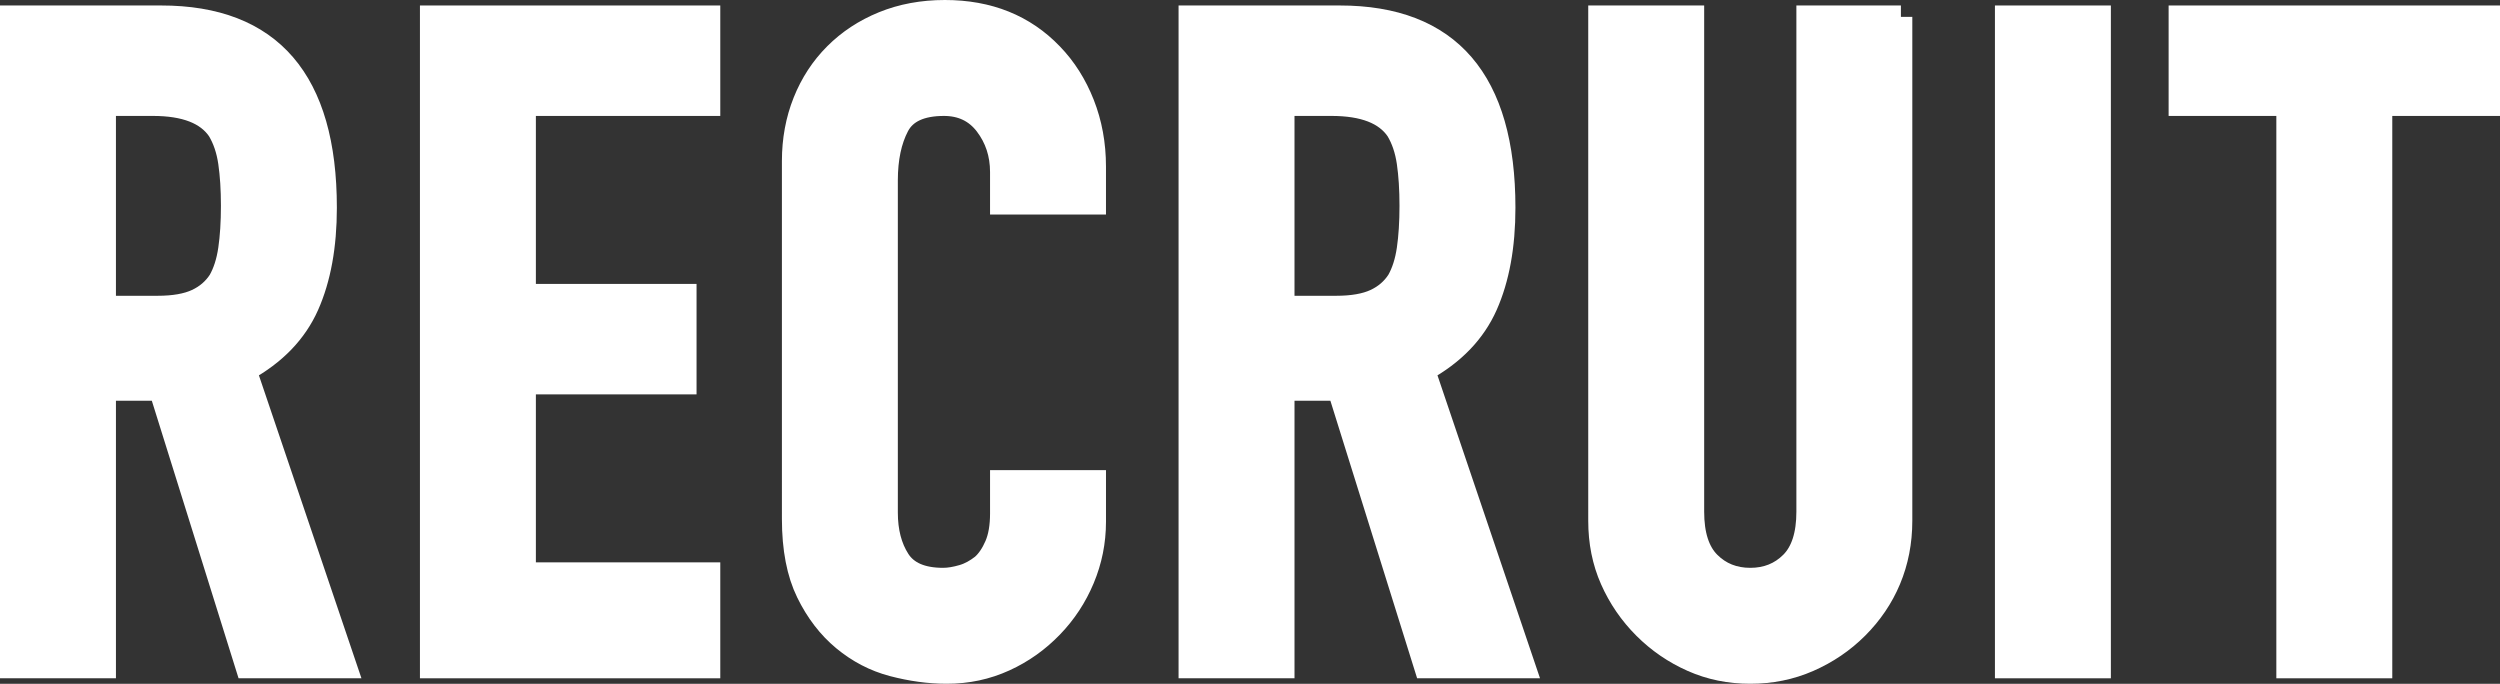 <?xml version="1.0" encoding="UTF-8"?><svg id="_レイヤー_2" xmlns="http://www.w3.org/2000/svg" viewBox="0 0 109.54 29.96"><rect x="0" y="0" width="109.54" height="29.96" fill="#333333" stroke="none"/><defs><style>.cls-1{fill:#fff;stroke:#fff;stroke-miterlimit:10;}</style></defs><g id="_レイヤー_1-2"><path class="cls-1" d="m.5,29.22V.74h6.56c4.8,0,7.2,2.79,7.2,8.36,0,1.68-.26,3.11-.78,4.28-.52,1.17-1.43,2.12-2.74,2.84l4.4,13h-4.32l-3.8-12.16h-2.44v12.16H.5ZM4.58,4.58v8.88h2.32c.72,0,1.29-.1,1.72-.3.43-.2.76-.49,1-.86.21-.37.36-.83.44-1.38.08-.55.12-1.18.12-1.9s-.04-1.35-.12-1.9c-.08-.55-.24-1.02-.48-1.42-.51-.75-1.47-1.12-2.88-1.12h-2.12Z"/><path class="cls-1" d="m18.9,29.22V.74h12.16v3.84h-8.08v8.36h7.04v3.84h-7.04v8.36h8.08v4.08h-12.16Z"/><path class="cls-1" d="m47.96,21.1v1.76c0,.88-.17,1.71-.5,2.5-.33.79-.79,1.49-1.38,2.1-.59.61-1.27,1.1-2.06,1.46-.79.36-1.63.54-2.54.54-.77,0-1.56-.11-2.36-.32-.8-.21-1.52-.59-2.16-1.12-.64-.53-1.17-1.22-1.58-2.06-.41-.84-.62-1.91-.62-3.22V7.06c0-.93.16-1.8.48-2.6.32-.8.77-1.49,1.36-2.08s1.29-1.05,2.1-1.38c.81-.33,1.71-.5,2.7-.5,1.92,0,3.48.63,4.68,1.88.59.61,1.05,1.34,1.38,2.18.33.84.5,1.75.5,2.74v1.6h-4.08v-1.36c0-.8-.23-1.49-.68-2.08-.45-.59-1.07-.88-1.84-.88-1.01,0-1.69.31-2.02.94-.33.63-.5,1.42-.5,2.38v14.56c0,.83.18,1.52.54,2.08.36.56,1.01.84,1.94.84.27,0,.55-.05.86-.14.31-.09.59-.25.86-.46.24-.21.44-.51.6-.88s.24-.84.24-1.4v-1.4h4.08Z"/><path class="cls-1" d="m52.14,29.22V.74h6.56c4.8,0,7.2,2.79,7.2,8.36,0,1.68-.26,3.11-.78,4.28-.52,1.17-1.43,2.12-2.74,2.84l4.4,13h-4.32l-3.8-12.16h-2.44v12.16h-4.08Zm4.08-24.64v8.88h2.32c.72,0,1.29-.1,1.72-.3.43-.2.76-.49,1-.86.21-.37.36-.83.44-1.38.08-.55.12-1.18.12-1.9s-.04-1.35-.12-1.9c-.08-.55-.24-1.02-.48-1.42-.51-.75-1.47-1.12-2.88-1.12h-2.12Z"/><path class="cls-1" d="m83.29.74v22.08c0,.93-.17,1.79-.5,2.58-.33.79-.81,1.49-1.42,2.1s-1.32,1.09-2.12,1.44c-.8.35-1.65.52-2.56.52s-1.75-.17-2.54-.52c-.79-.35-1.49-.83-2.1-1.44-.61-.61-1.09-1.31-1.44-2.1-.35-.79-.52-1.65-.52-2.58V.74h4.08v21.68c0,1.01.24,1.76.72,2.24s1.08.72,1.8.72,1.32-.24,1.8-.72.72-1.23.72-2.24V.74h4.08Z"/><path class="cls-1" d="m87.91,29.22V.74h4.08v28.48h-4.08Z"/><path class="cls-1" d="m100.24,29.22V4.58h-4.72V.74h13.52v3.84h-4.72v24.64h-4.08Z"/></g></svg>